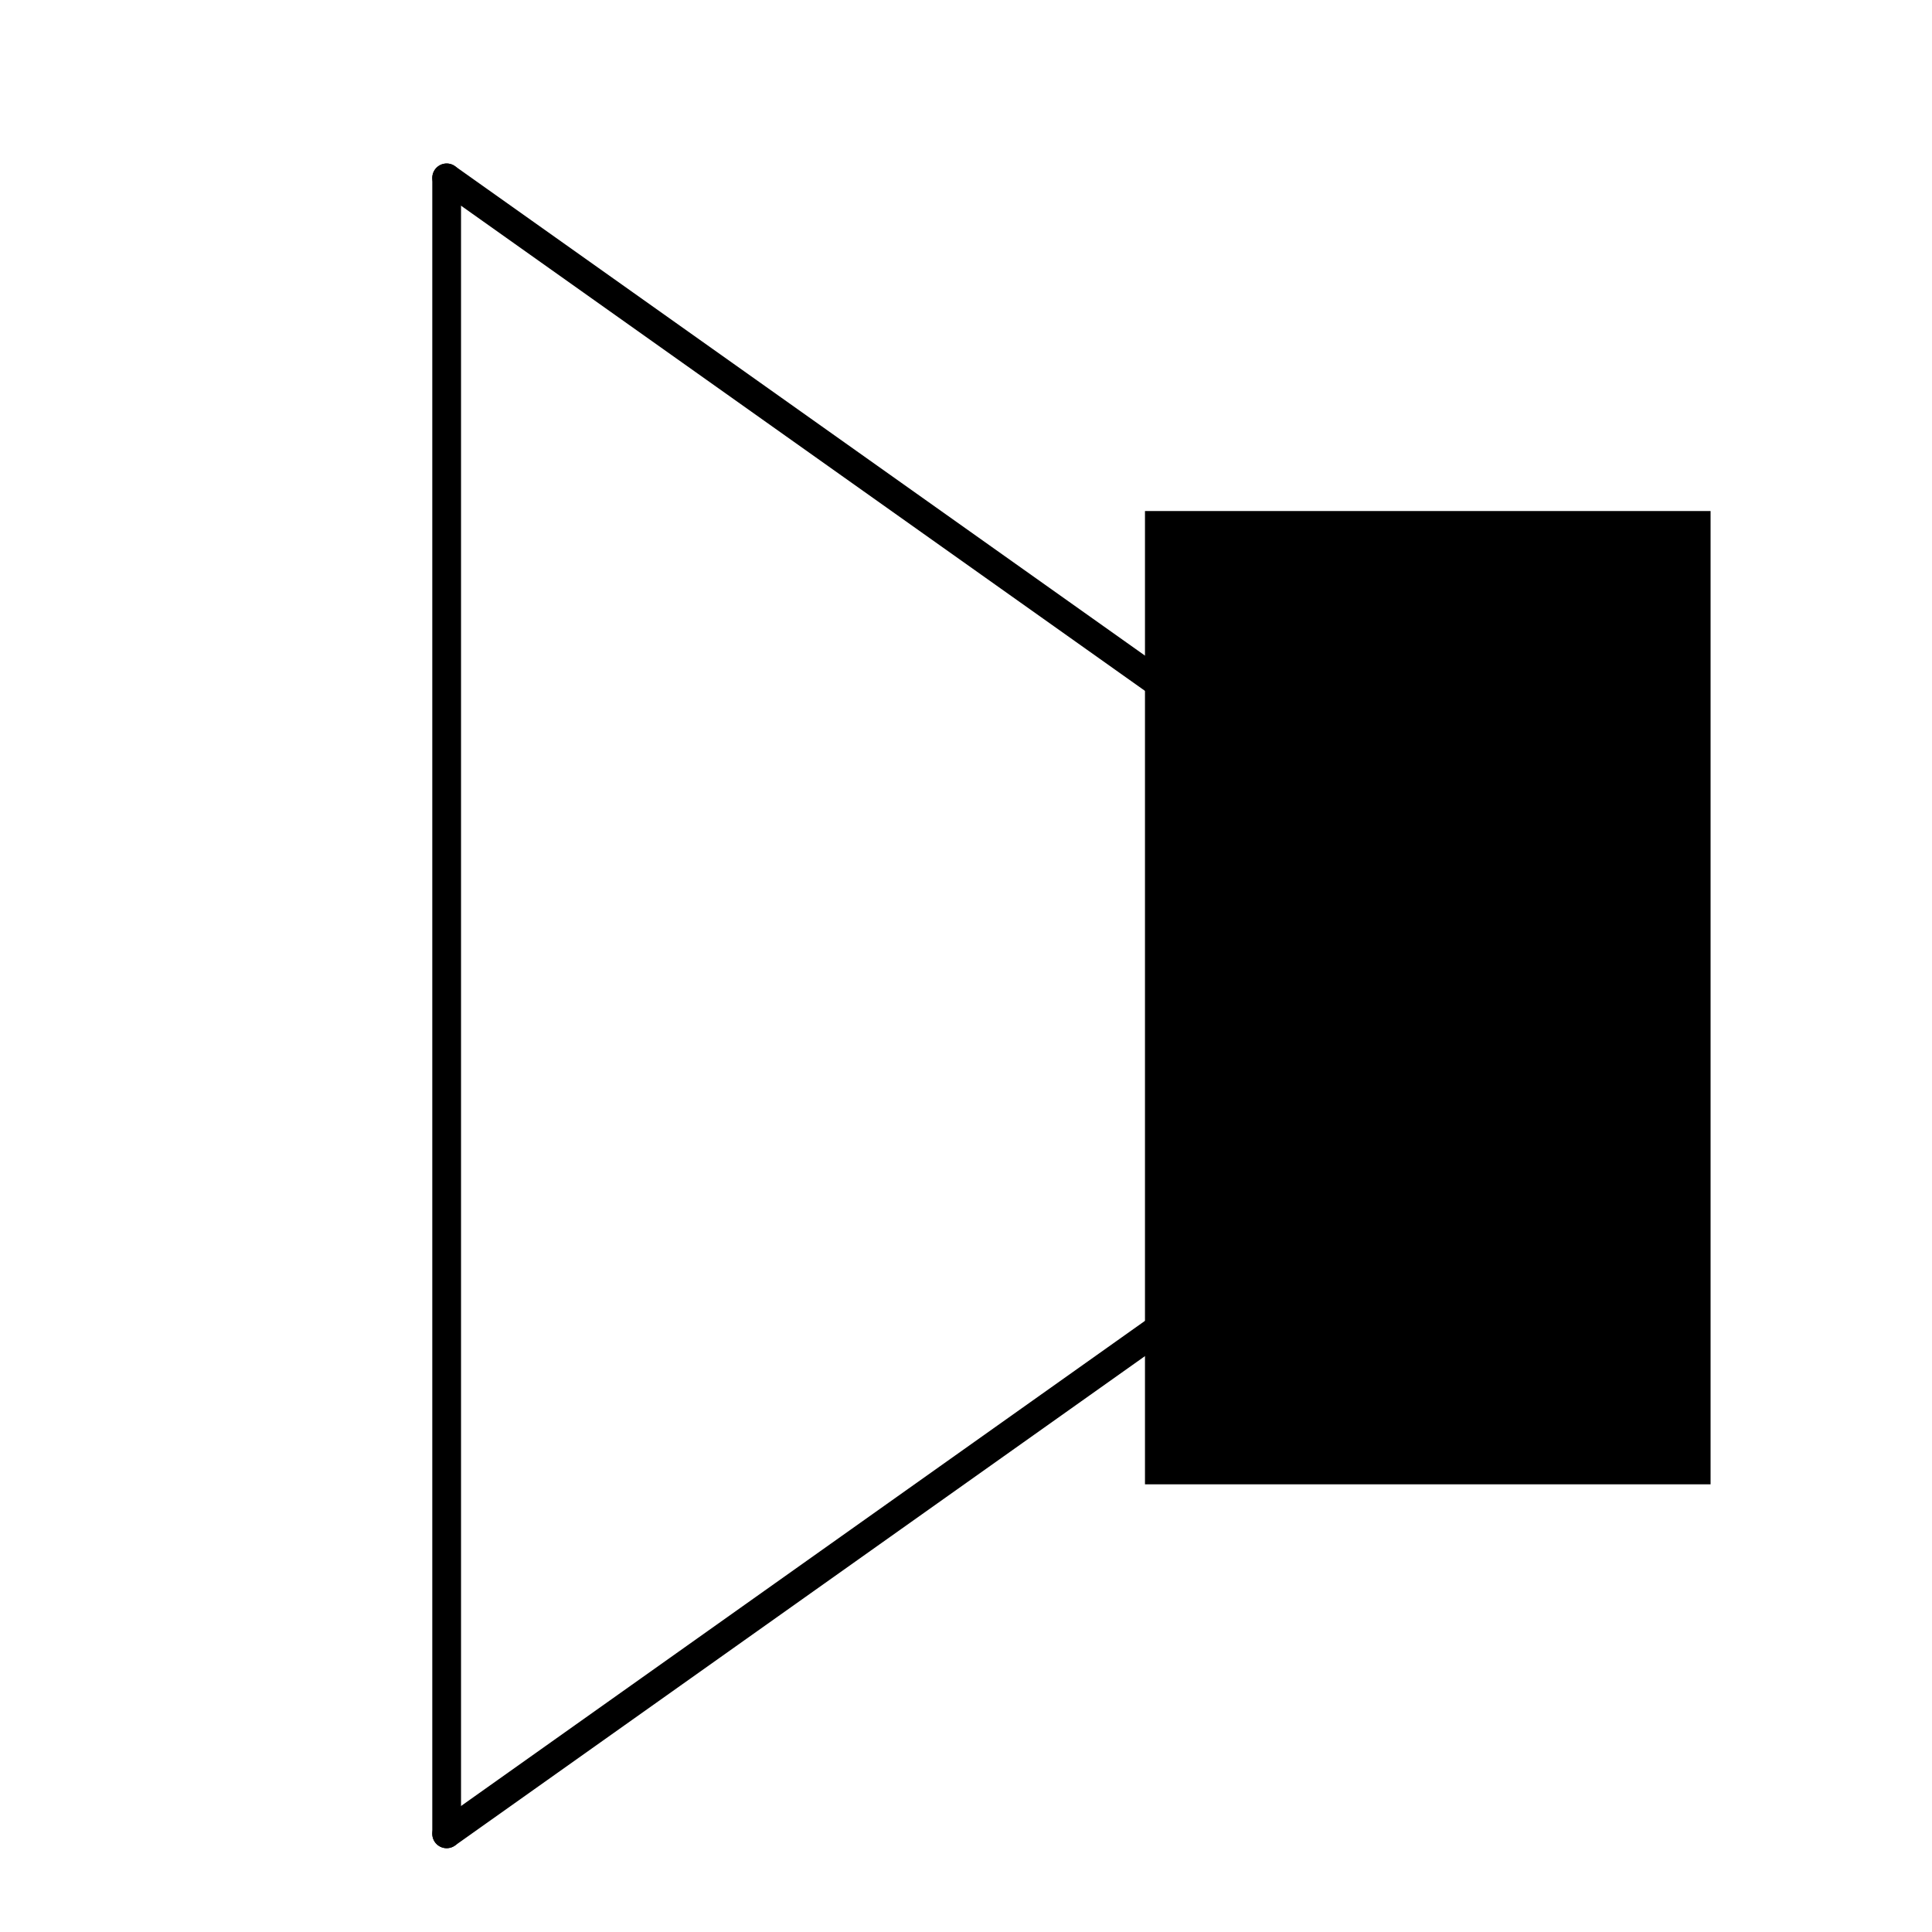 <?xml version="1.0" encoding="UTF-8"?>
<!-- Uploaded to: SVG Repo, www.svgrepo.com, Generator: SVG Repo Mixer Tools -->
<svg width="800px" height="800px" version="1.1" viewBox="144 144 512 512" xmlns="http://www.w3.org/2000/svg">
 <path transform="matrix(.01 0 0 .01 148.09 148.09)" d="m11428 4305v43884" fill="none" stroke="#000000" stroke-linecap="round" stroke-linejoin="round" stroke-width="762"/>
 <path transform="matrix(.01 0 0 .01 148.09 148.09)" d="m11428 48189 18755-13303" fill="none" stroke="#000000" stroke-linecap="round" stroke-linejoin="round" stroke-width="762"/>
 <path transform="matrix(.01 0 0 .01 148.09 148.09)" d="m30183 17609-18755-13304" fill="none" stroke="#000000" stroke-linecap="round" stroke-linejoin="round" stroke-width="762"/>
 <path d="m447.43 279.43h149.89v257.93h-149.89z" fill-rule="evenodd"/>
</svg>